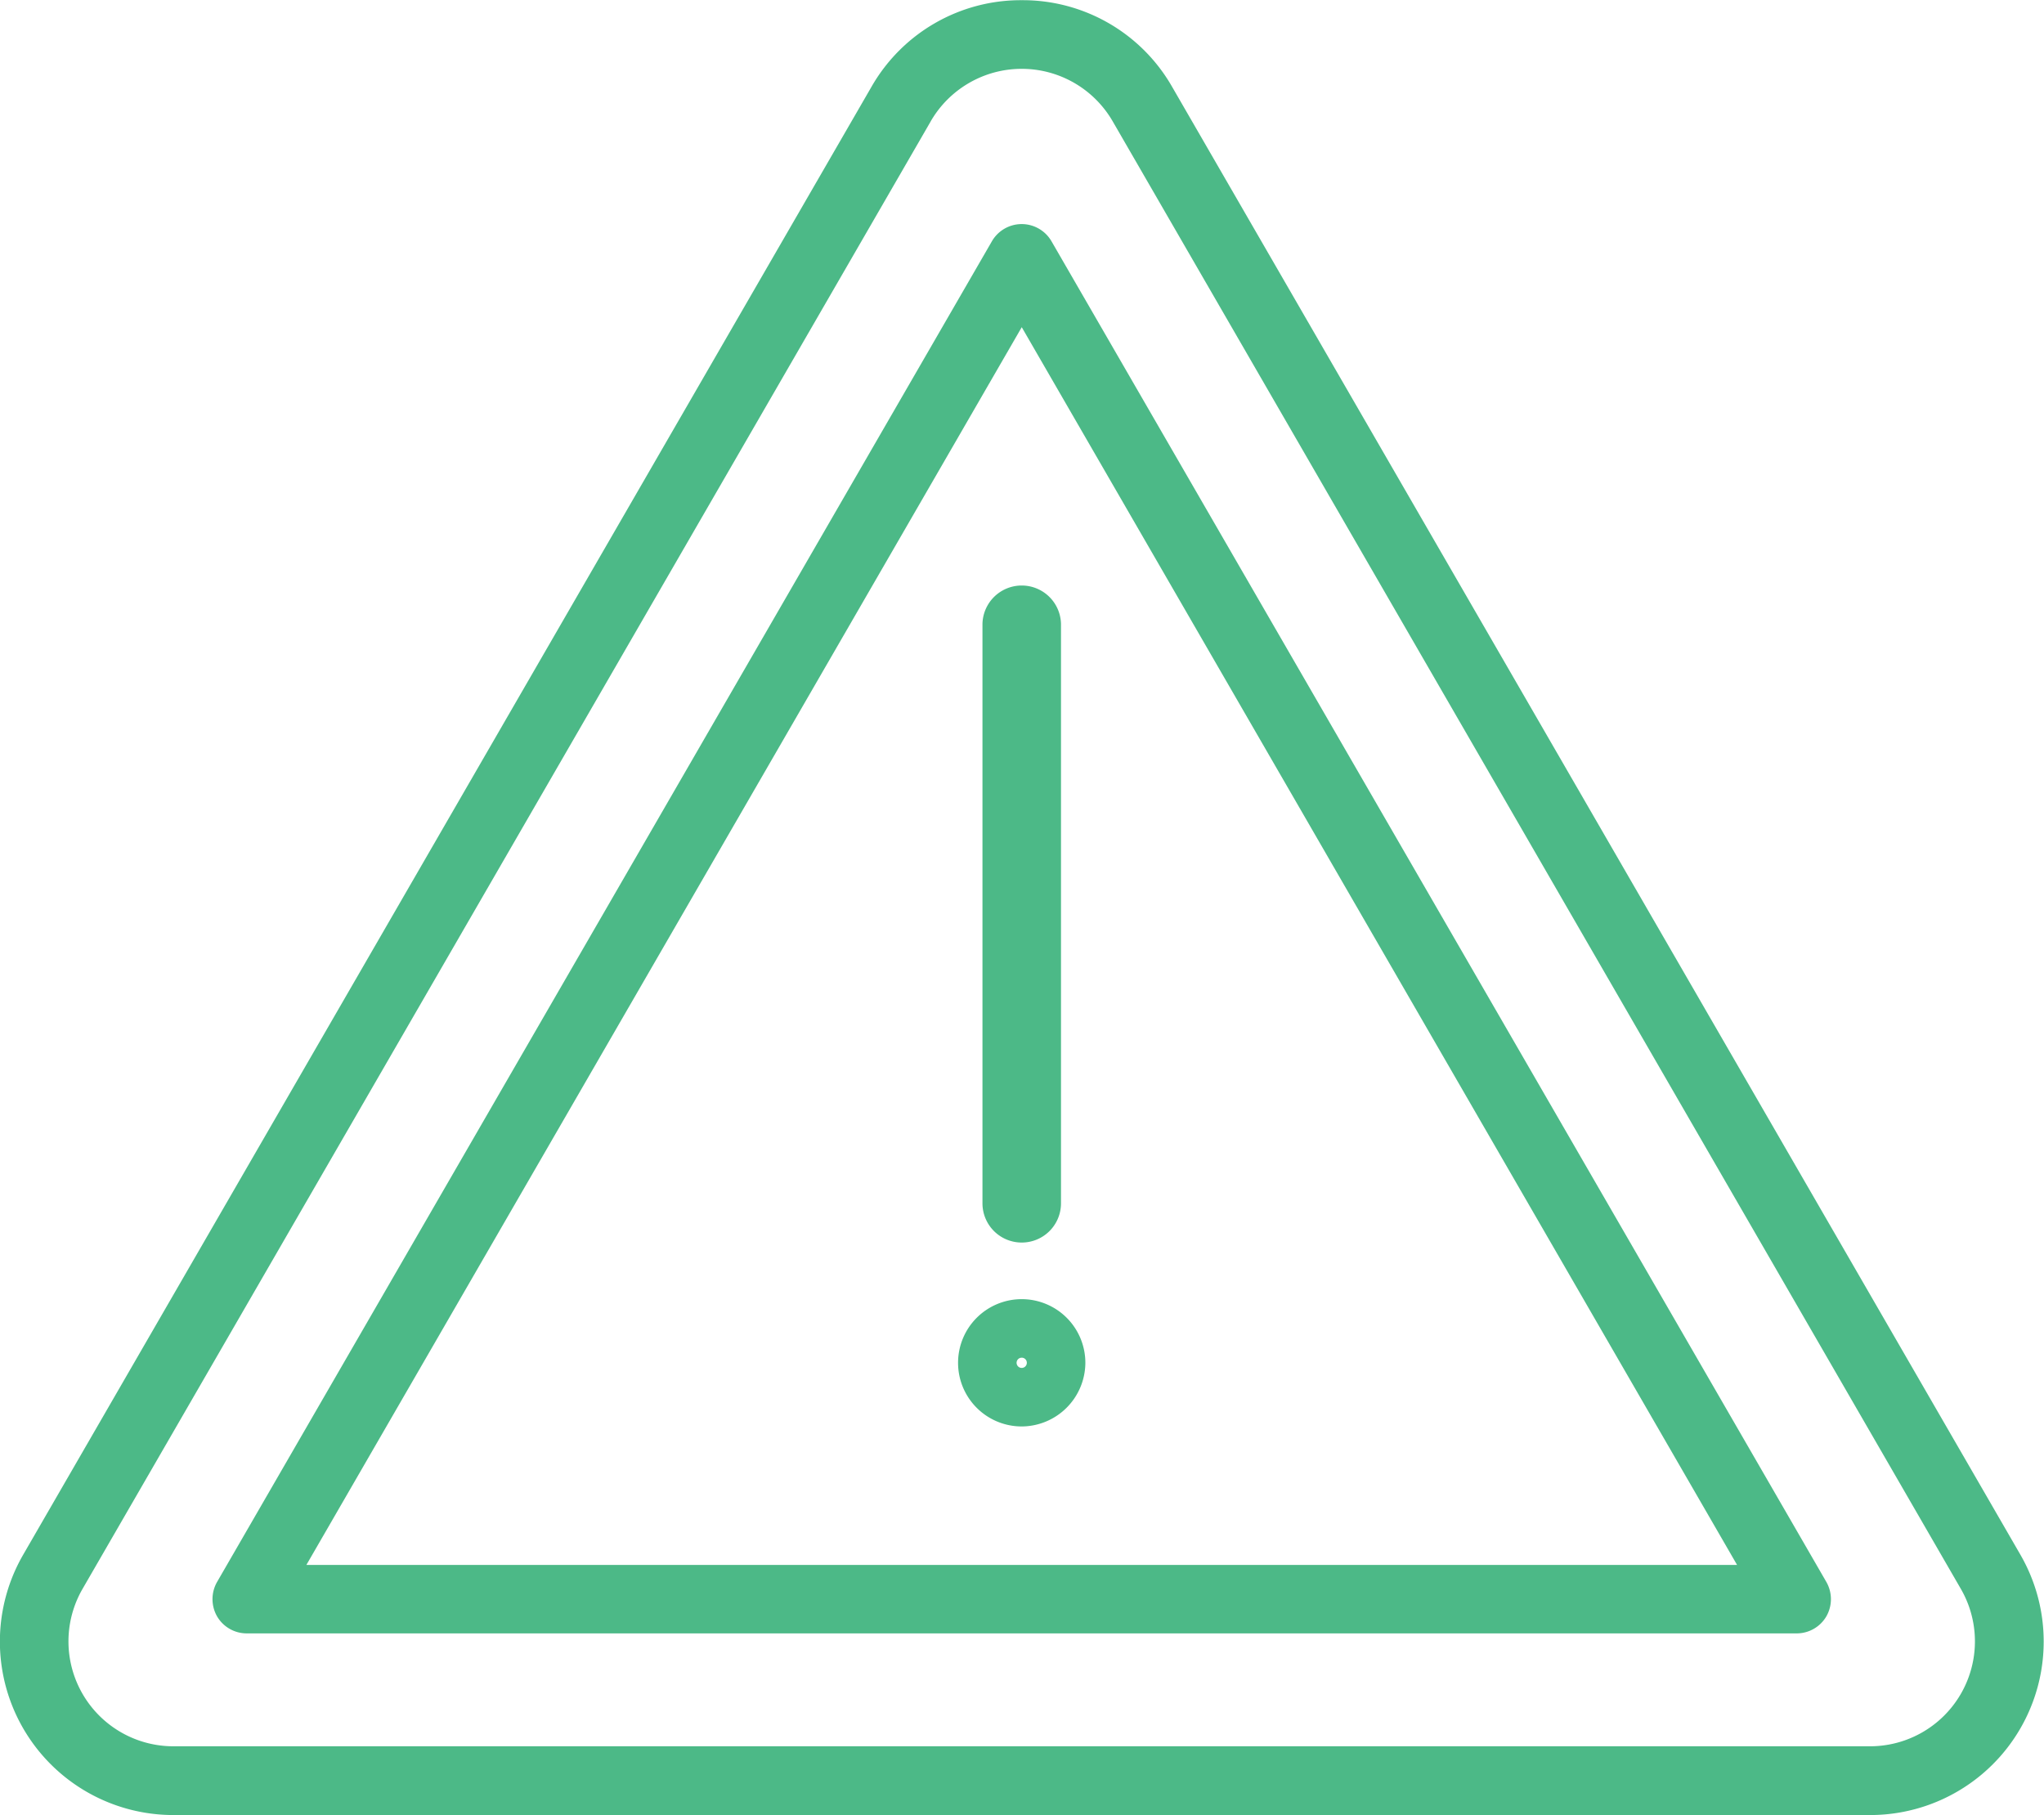 <svg xmlns="http://www.w3.org/2000/svg" width="63.906" height="56.75" viewBox="0 0 63.906 56.75"><defs><style>      .cls-1 {        fill: #4cb987;        fill-rule: evenodd;      }    </style></defs><path id="Shape_182_copy" data-name="Shape 182 copy" class="cls-1" d="M756.963,1048H703.925a5.425,5.425,0,0,1-4.7-8.14l26.519-45.891h0a5.378,5.378,0,0,1,4.7-2.713h0a5.378,5.378,0,0,1,4.705,2.713l26.519,45.891A5.425,5.425,0,0,1,756.963,1048ZM727.6,995.043L701.08,1040.93a3.28,3.28,0,0,0,2.845,4.92h53.038a3.28,3.28,0,0,0,2.844-4.92l-26.519-45.887a3.286,3.286,0,0,0-5.689,0h0Zm27.071,47.277H706.218a1.072,1.072,0,0,1-.93-0.53,1.084,1.084,0,0,1,0-1.08l24.225-41.918a1.076,1.076,0,0,1,1.861,0L755.6,1040.71a1.084,1.084,0,0,1,0,1.08A1.073,1.073,0,0,1,754.67,1042.32Zm-46.592-2.14h44.731l-22.365-38.7Zm22.366-10.08a1.227,1.227,0,0,1-1.228-1.22v-18.13a1.228,1.228,0,0,1,2.455,0v18.13A1.226,1.226,0,0,1,730.444,1030.1Zm0,5.75a1.99,1.99,0,1,1,1.989-1.99A2,2,0,0,1,730.444,1035.85Zm0-2.15a0.16,0.16,0,1,0,.159.16A0.158,0.158,0,0,0,730.444,1033.7Z" transform="translate(-698.5 -991.25)"></path></svg>